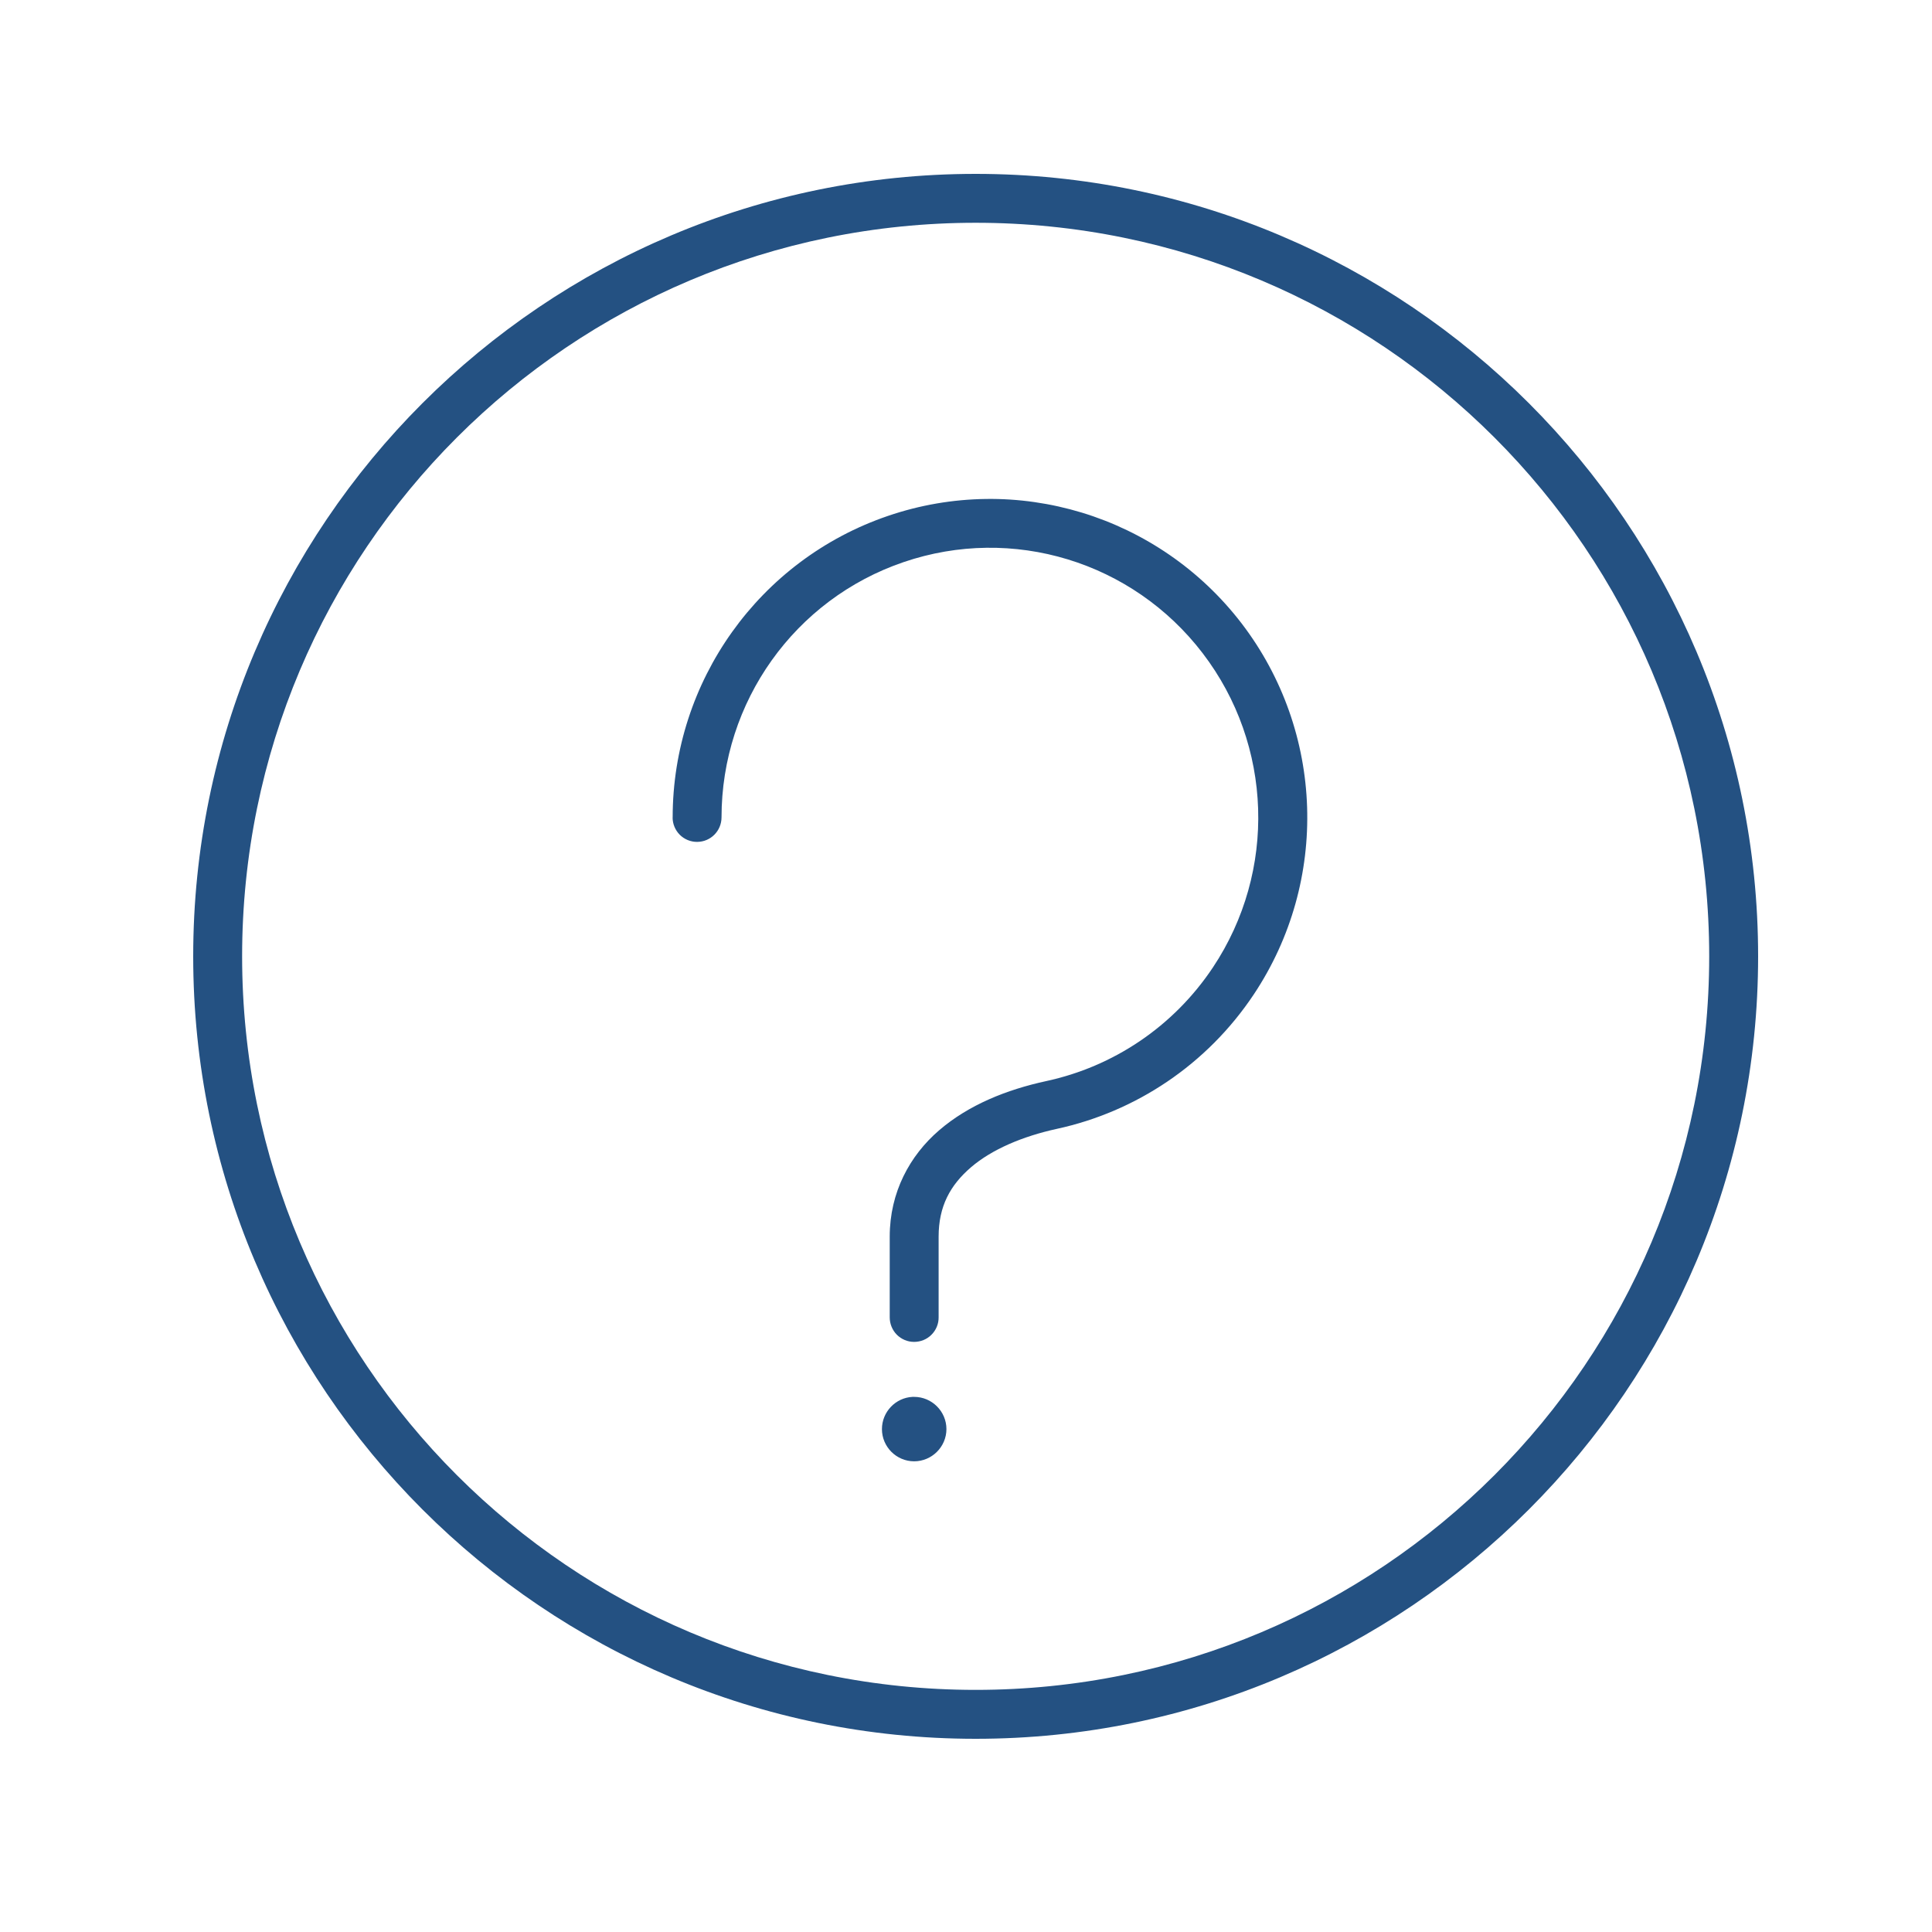 <svg width="100" height="100" viewBox="0 0 100 100" fill="none" xmlns="http://www.w3.org/2000/svg">
<path d="M50.5 9C28.147 9 10 27.147 10 49.5C10 71.853 28.147 90 50.5 90C72.853 90 91 71.853 91 49.5C91 27.147 72.853 9 50.5 9ZM50.5 11.531C71.484 11.531 88.468 28.515 88.468 49.499C88.468 70.484 71.484 87.468 50.5 87.468C29.515 87.468 12.532 70.484 12.532 49.499C12.532 28.515 29.515 11.531 50.5 11.531ZM51.028 25.826C49.333 25.849 47.626 26.135 45.962 26.703C39.302 28.972 34.817 35.255 34.817 42.312H34.814C34.814 42.648 34.949 42.971 35.187 43.21C35.426 43.445 35.749 43.579 36.085 43.576C36.781 43.573 37.342 43.011 37.346 42.312C37.346 36.325 41.134 31.013 46.772 29.094C52.41 27.171 58.625 29.067 62.253 33.814C65.88 38.56 66.095 45.092 62.784 50.068C60.73 53.154 57.61 55.209 54.16 55.955C52.096 56.402 50.133 57.192 48.61 58.503C47.087 59.814 46.052 61.717 46.052 64.006V68.185C46.052 68.521 46.183 68.844 46.418 69.083C46.657 69.321 46.976 69.456 47.312 69.456C47.652 69.456 47.975 69.325 48.213 69.086C48.452 68.847 48.587 68.521 48.583 68.185V64.01C48.583 62.436 49.182 61.344 50.257 60.419C51.333 59.495 52.93 58.816 54.705 58.429C58.783 57.545 62.474 55.107 64.898 51.467C68.805 45.597 68.553 37.878 64.273 32.277C62.132 29.48 59.214 27.514 56.003 26.535C54.396 26.048 52.719 25.802 51.028 25.826ZM47.232 72.302C46.355 72.346 45.649 73.079 45.649 73.97C45.649 74.888 46.399 75.637 47.316 75.637C48.234 75.637 48.987 74.884 48.987 73.97C48.987 73.052 48.234 72.302 47.316 72.302H47.232Z" fill="#245182"/>
</svg>
